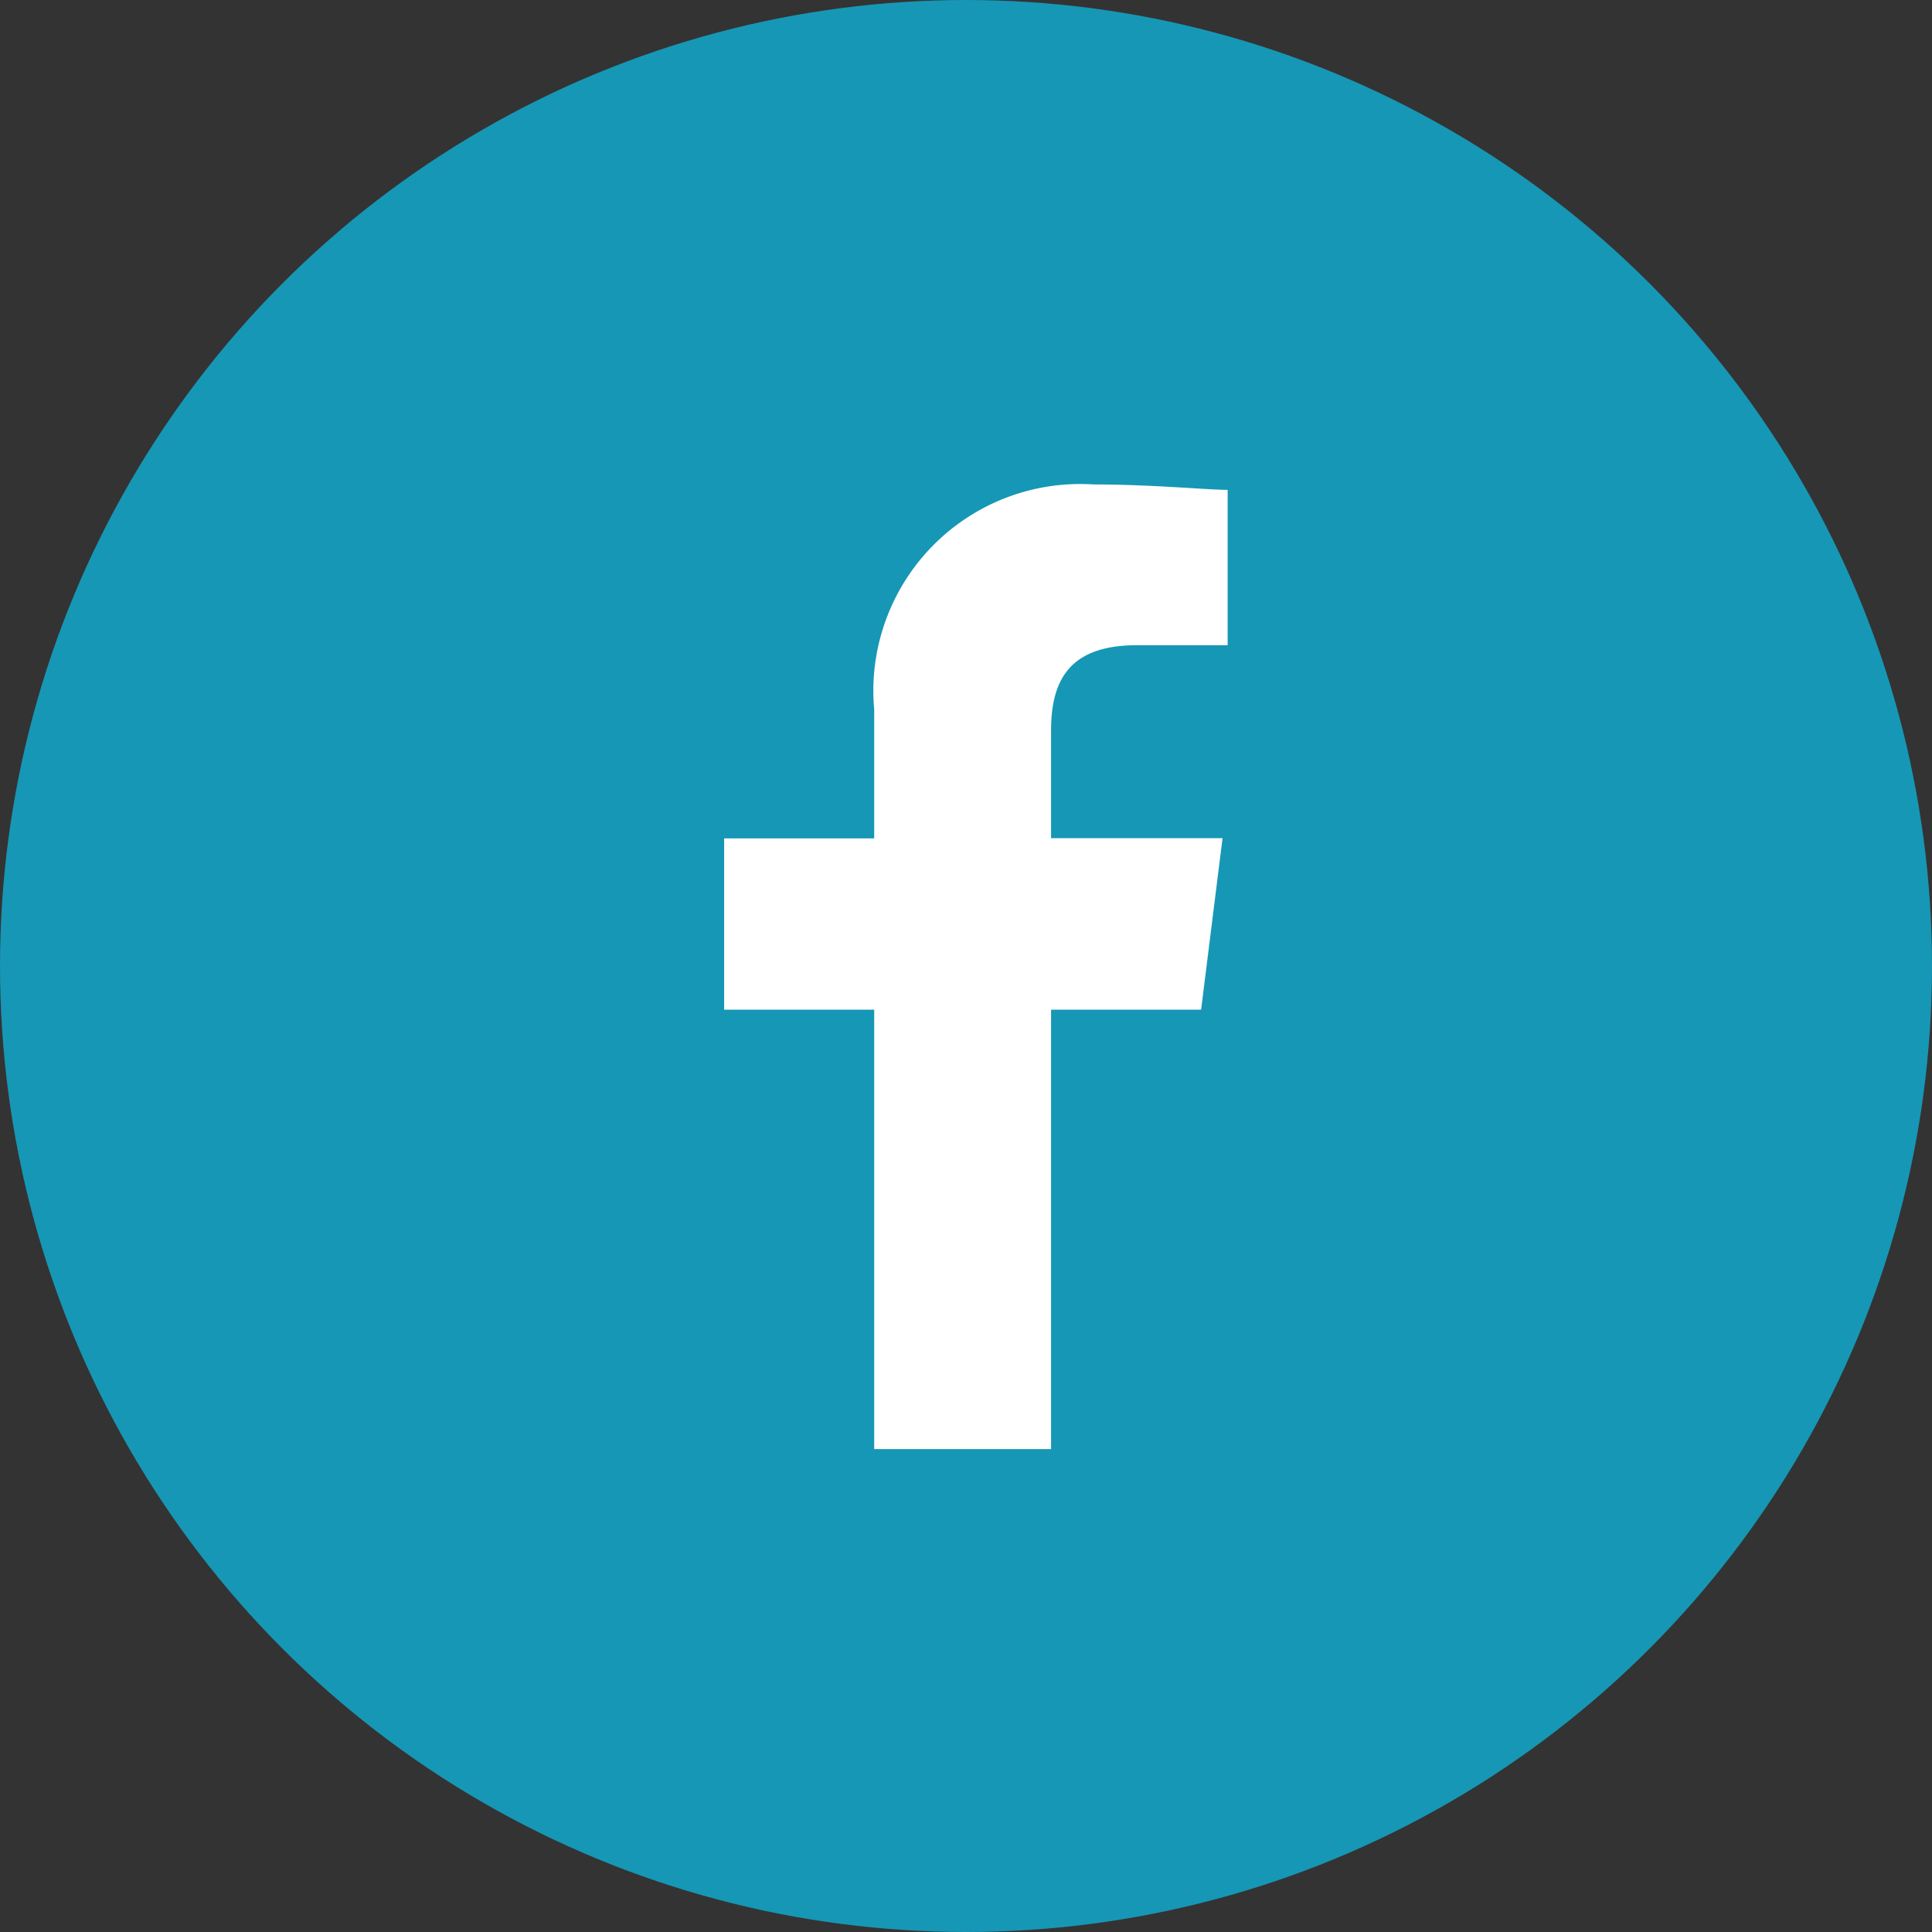 <svg id="Component_74_1" data-name="Component 74 – 1" xmlns="http://www.w3.org/2000/svg" width="33" height="33" viewBox="0 0 33 33">
  <rect x="0" y="0" width="33" height="33" fill="#333333" stroke="none"/>
  <circle id="Ellipse_212" data-name="Ellipse 212" cx="16.5" cy="16.5" r="16.5" fill="#1697b5"/>
  <g id="Symbol_11_1" data-name="Symbol 11 – 1" transform="translate(8.25 8.25)">
    <rect id="Rectangle_392" data-name="Rectangle 392" width="16.5" height="16.5" fill="none"/>
    <path id="Path_1" data-name="Path 1" d="M85.584,16.477V8.971h2.563l.366-2.929H85.584V4.211c0-.824.275-1.465,1.465-1.465H88.6V.092C88.238.092,87.323,0,86.316,0a3.533,3.533,0,0,0-3.753,3.845v2.2H80V8.971h2.563v7.506Z" transform="translate(-75.881 0.025)" fill="#fff" fill-rule="evenodd"/>
  </g>
</svg>
